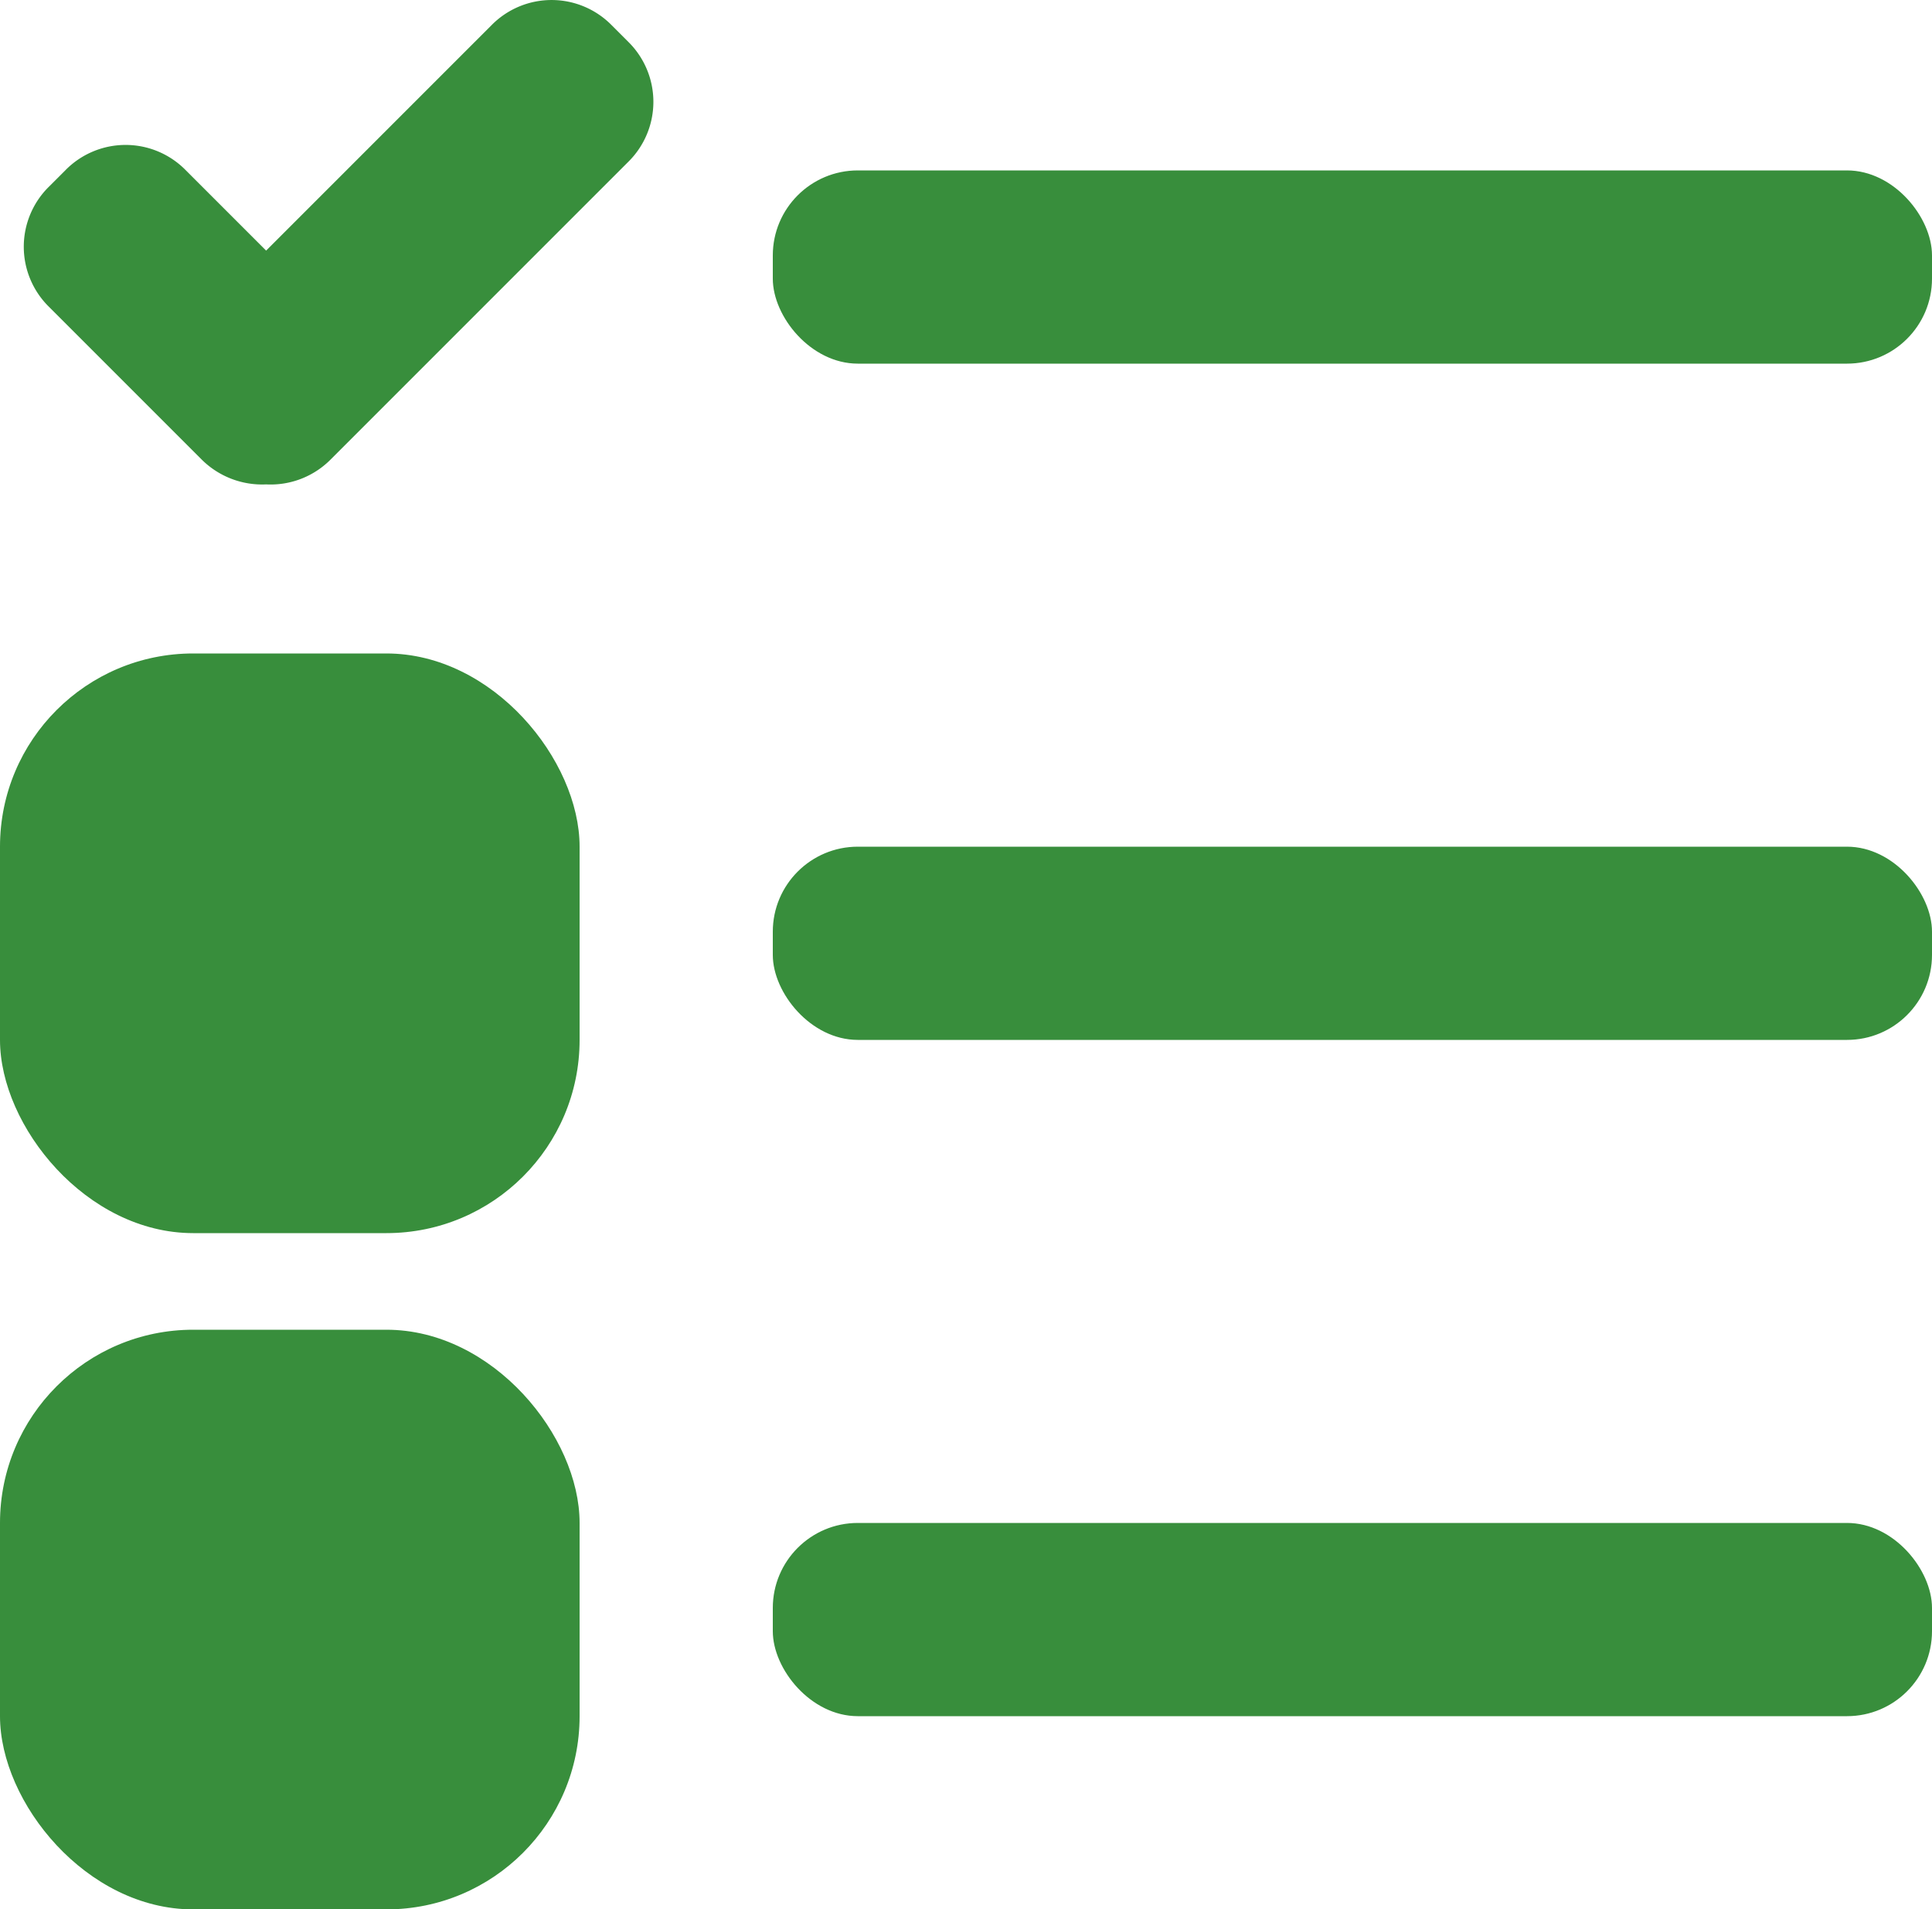 <svg xmlns="http://www.w3.org/2000/svg" width="40" height="39.528" viewBox="0 0 40 39.528">
  <defs>
    <style>
      .cls-1 {
        fill: #388e3c;
      }
    </style>
  </defs>
  <g id="icon-top-lista-desktop" transform="translate(0 0.008)">
    <g id="Group_4139" data-name="Group 4139">
      <rect id="Rectangle_3439" data-name="Rectangle 3439" class="cls-1" width="24" height="4" rx="1.76" transform="translate(16 31.52)"/>
      <rect id="Rectangle_3440" data-name="Rectangle 3440" class="cls-1" width="12" height="12" rx="4" transform="translate(0 27.52)"/>
      <rect id="Rectangle_3441" data-name="Rectangle 3441" class="cls-1" width="24" height="4" rx="1.76" transform="translate(16 17.52)"/>
      <rect id="Rectangle_3442" data-name="Rectangle 3442" class="cls-1" width="12" height="12" rx="4" transform="translate(0 13.52)"/>
      <rect id="Rectangle_3443" data-name="Rectangle 3443" class="cls-1" width="24" height="4" rx="1.76" transform="translate(16 3.52)"/>
      <path id="Path_7147" data-name="Path 7147" class="cls-1" d="M12.66.51a1.744,1.744,0,0,0-2.48,0L5.51,5.18,3.84,3.51a1.744,1.744,0,0,0-2.48,0l-.35.35a1.744,1.744,0,0,0,0,2.48L4.18,9.51a1.775,1.775,0,0,0,1.33.51,1.751,1.751,0,0,0,1.33-.51l6.17-6.17a1.744,1.744,0,0,0,0-2.48L12.66.51Z"/>
    </g>
  </g>
</svg>
